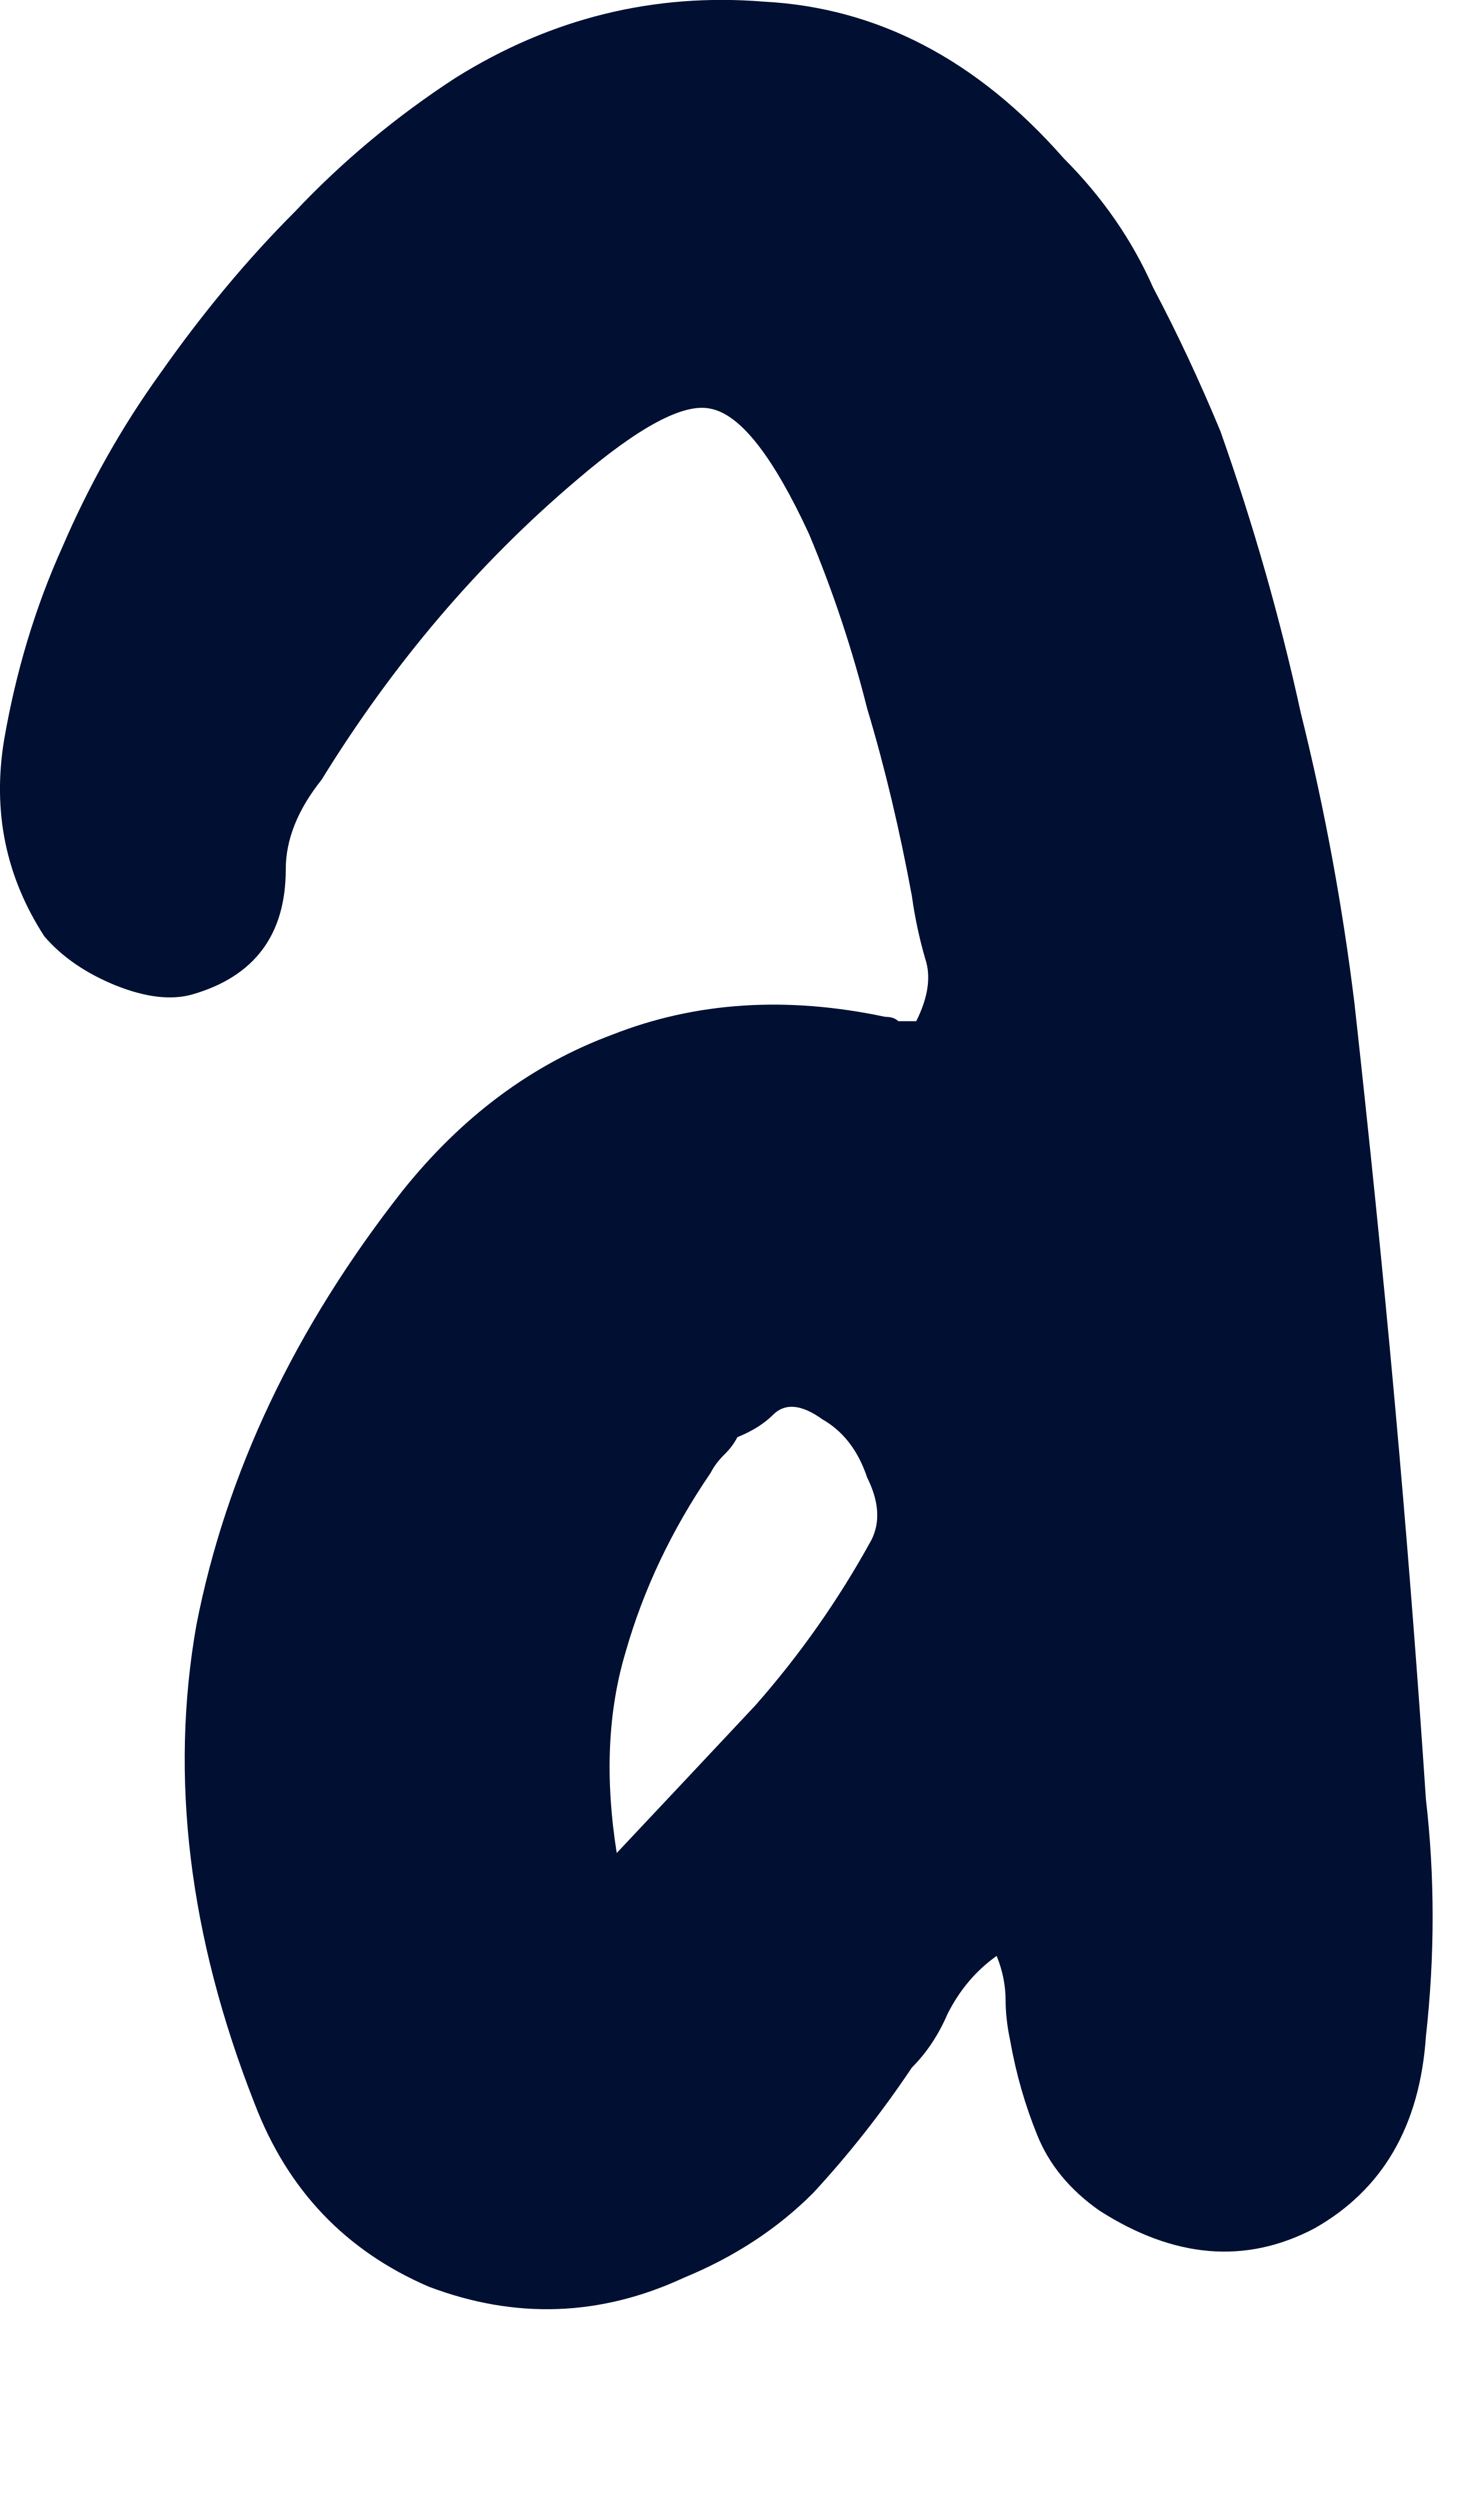 <?xml version="1.0" encoding="utf-8"?>
<svg xmlns="http://www.w3.org/2000/svg" fill="none" height="100%" overflow="visible" preserveAspectRatio="none" style="display: block;" viewBox="0 0 7 12" width="100%">
<path d="M4.785 9.389C4.685 9.46 4.607 9.553 4.549 9.668C4.506 9.768 4.449 9.854 4.378 9.925C4.234 10.14 4.077 10.34 3.905 10.526C3.734 10.698 3.526 10.834 3.283 10.934C2.882 11.12 2.474 11.134 2.059 10.977C1.659 10.805 1.38 10.512 1.222 10.097C0.907 9.296 0.814 8.53 0.943 7.8C1.086 7.07 1.415 6.376 1.931 5.718C2.217 5.36 2.553 5.11 2.939 4.967C3.34 4.809 3.777 4.781 4.249 4.881C4.277 4.881 4.299 4.888 4.313 4.902C4.342 4.902 4.37 4.902 4.399 4.902C4.456 4.788 4.471 4.688 4.442 4.602C4.413 4.502 4.392 4.402 4.378 4.301C4.32 3.987 4.249 3.686 4.163 3.4C4.091 3.114 3.998 2.835 3.884 2.563C3.712 2.191 3.555 1.99 3.412 1.962C3.283 1.933 3.068 2.048 2.768 2.305C2.295 2.706 1.888 3.185 1.544 3.743C1.43 3.886 1.372 4.029 1.372 4.173C1.372 4.487 1.222 4.688 0.922 4.774C0.822 4.802 0.7 4.788 0.557 4.731C0.414 4.673 0.299 4.595 0.213 4.495C0.027 4.208 -0.037 3.894 0.02 3.55C0.077 3.221 0.17 2.913 0.299 2.627C0.428 2.327 0.585 2.048 0.771 1.79C0.972 1.504 1.186 1.246 1.415 1.017C1.644 0.774 1.902 0.559 2.188 0.373C2.646 0.087 3.14 -0.035 3.669 0.008C4.213 0.037 4.692 0.287 5.107 0.76C5.293 0.946 5.436 1.153 5.537 1.382C5.651 1.597 5.758 1.826 5.859 2.069C6.016 2.513 6.145 2.963 6.245 3.421C6.359 3.879 6.445 4.344 6.503 4.817C6.574 5.46 6.639 6.097 6.696 6.727C6.753 7.357 6.803 7.993 6.846 8.637C6.889 9.009 6.889 9.389 6.846 9.775C6.817 10.204 6.639 10.512 6.309 10.698C5.98 10.87 5.637 10.841 5.279 10.612C5.136 10.512 5.036 10.39 4.979 10.247C4.921 10.104 4.878 9.954 4.85 9.796C4.835 9.725 4.828 9.66 4.828 9.603C4.828 9.532 4.814 9.46 4.785 9.389ZM2.961 8.895C3.19 8.652 3.412 8.415 3.626 8.187C3.841 7.943 4.027 7.678 4.184 7.392C4.227 7.306 4.22 7.206 4.163 7.092C4.12 6.963 4.048 6.87 3.948 6.813C3.848 6.741 3.769 6.734 3.712 6.791C3.669 6.834 3.612 6.87 3.54 6.899C3.526 6.927 3.505 6.956 3.476 6.984C3.447 7.013 3.426 7.042 3.412 7.07C3.226 7.342 3.09 7.628 3.004 7.929C2.918 8.215 2.904 8.537 2.961 8.895Z" fill="#011032" id="Vector"/>
</svg>